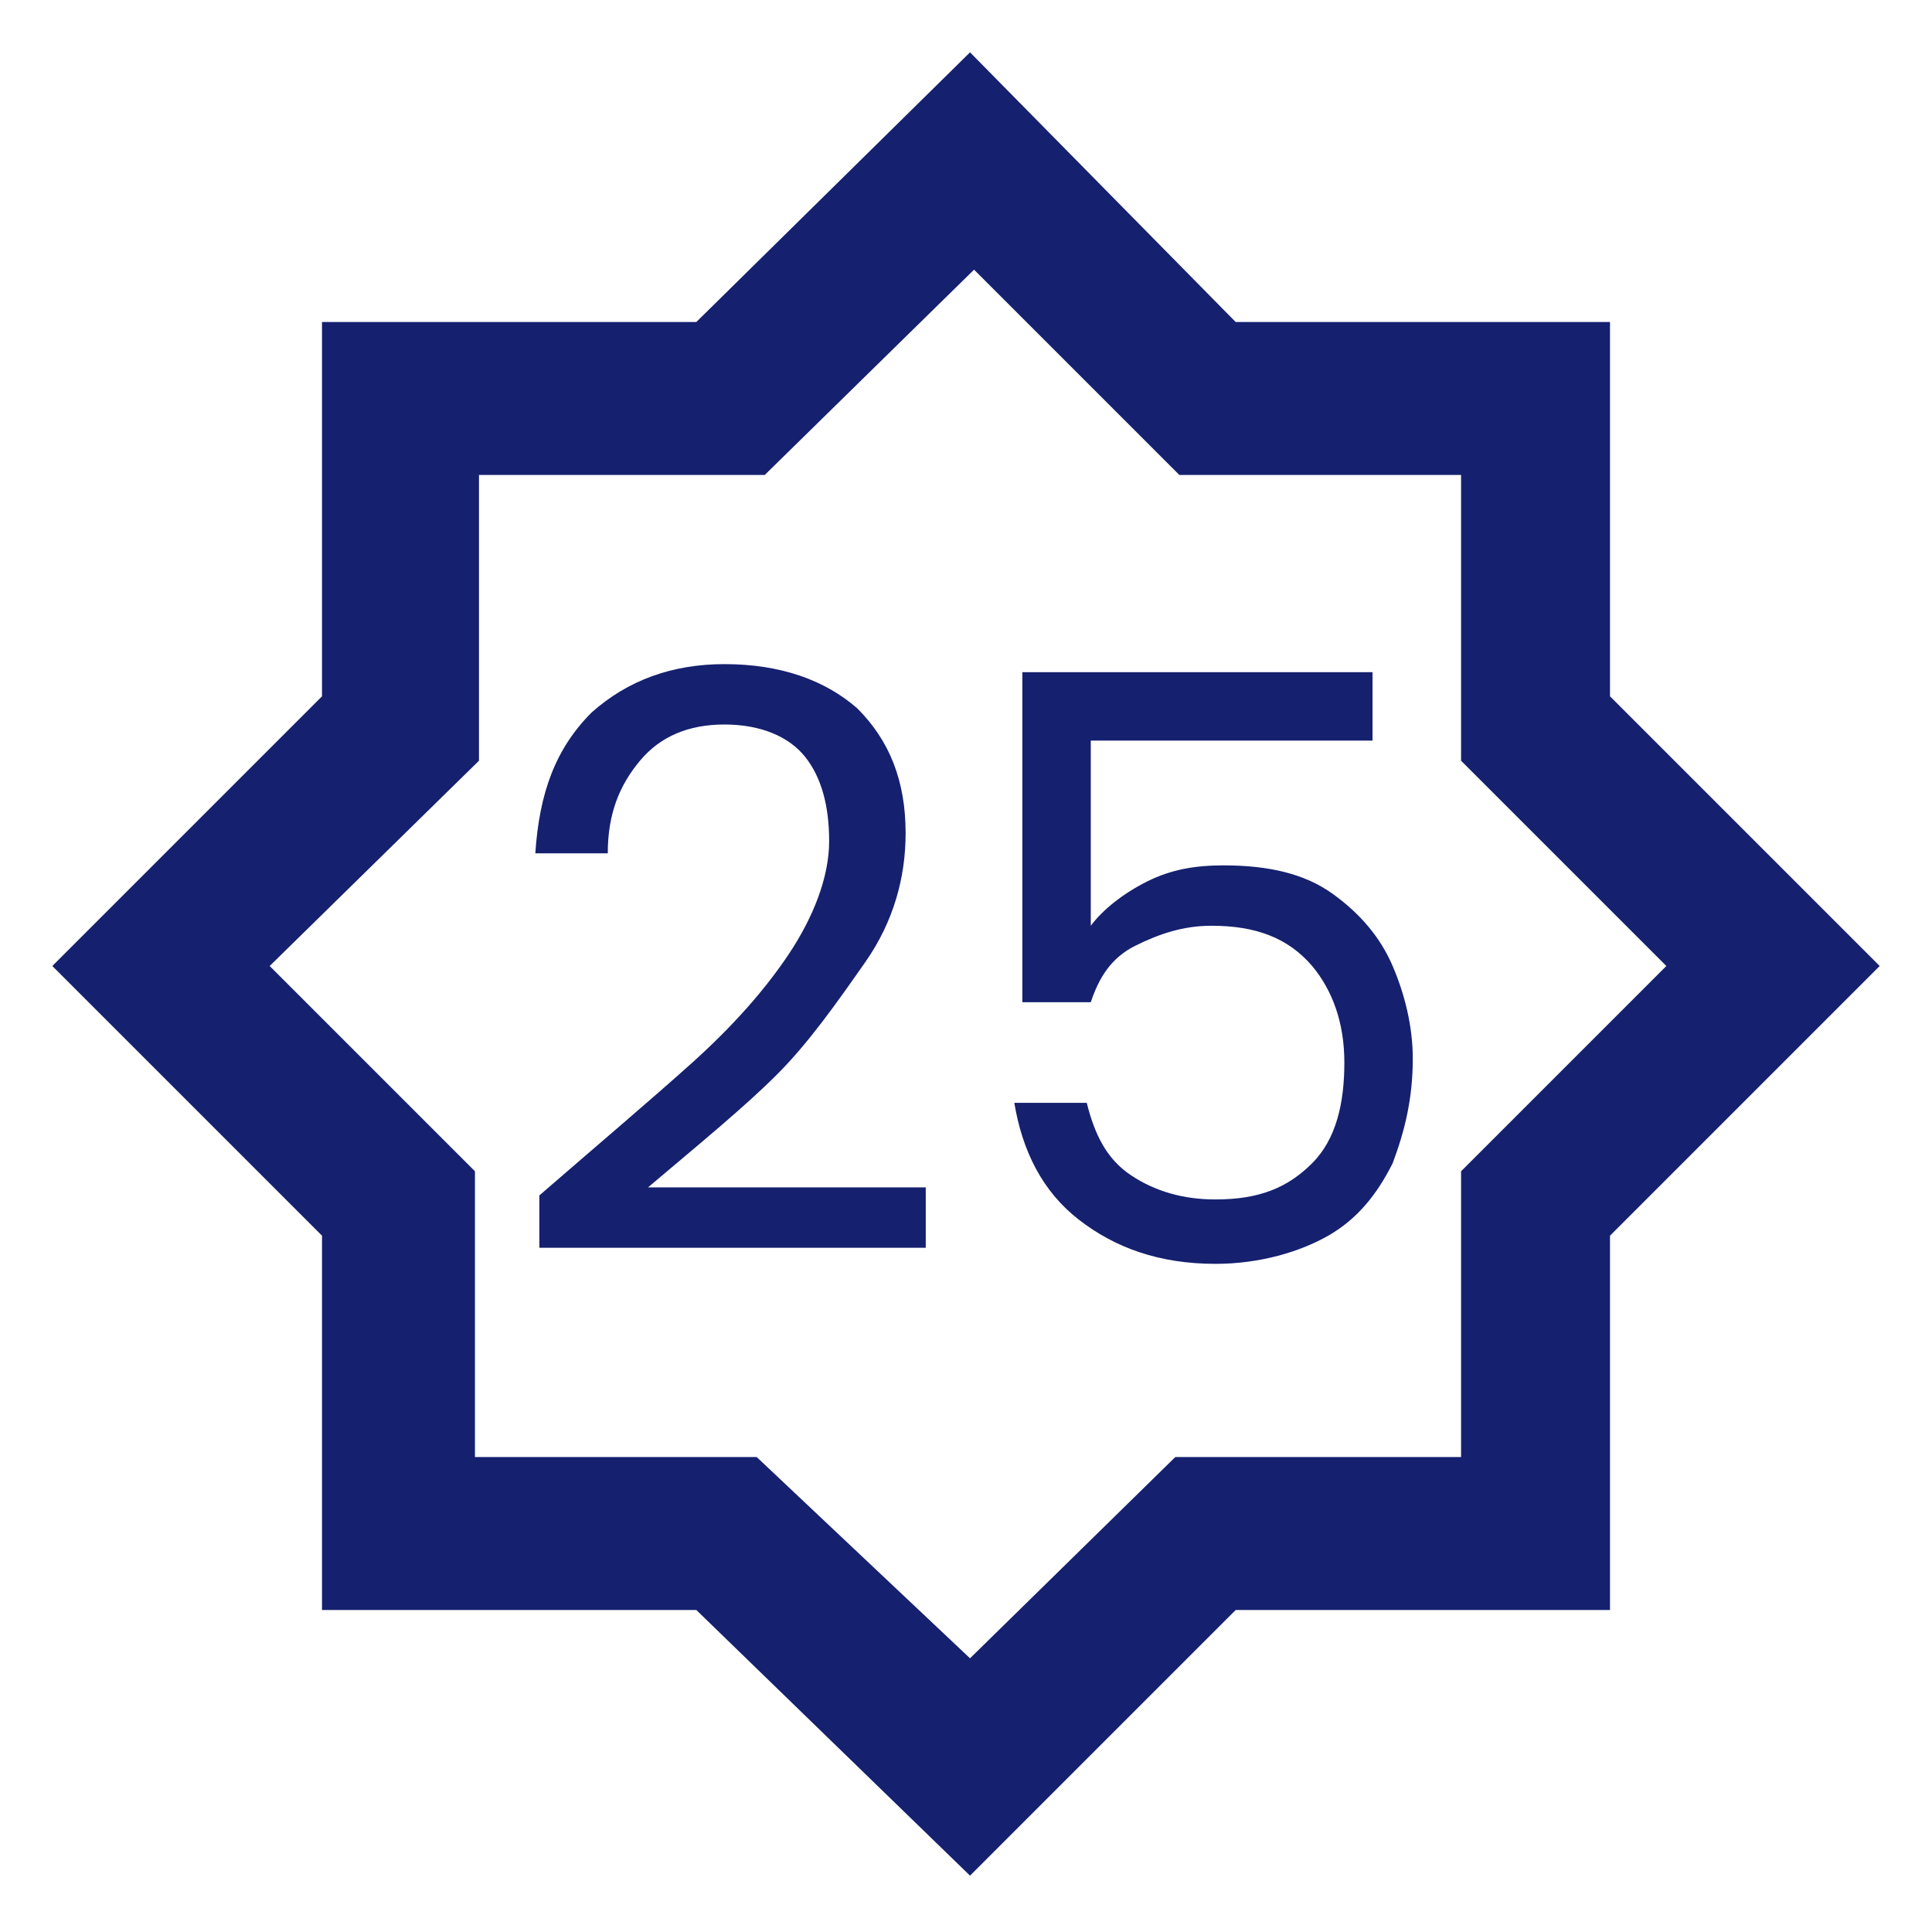 <svg width="100" height="100" viewBox="0 0 48 48" fill="none" xmlns="http://www.w3.org/2000/svg">
<path d="M24.1,46.6L17.3,40H8v-9.3L1.3,24L8,17.3V8h9.3l6.8-6.7L30.7,8H40v9.3l6.7,6.7L40,30.7V40h-9.3L24.1,46.6L24.1,46.6z
	 M24.1,41.2l5.1-5h7.1v-7.1l5.1-5.1l-5.1-5.1v-7.1h-7l-5.1-5.1l-5.2,5.1h-7.1v7.1L6.7,24l5.1,5.1v7.1h7L24.1,41.2z" fill="#15206f"/>
<g>
	<path d="M17.2,26.4c1-0.9,1.8-1.8,2.4-2.7s1-1.9,1-2.8c0-0.9-0.2-1.6-0.6-2.1s-1.1-0.8-2-0.8c-0.9,0-1.6,0.3-2.1,0.9
		c-0.5,0.6-0.8,1.3-0.8,2.3h-1.8c0.1-1.5,0.5-2.6,1.4-3.5c0.9-0.8,2-1.2,3.3-1.2c1.4,0,2.5,0.4,3.3,1.1c0.8,0.8,1.2,1.8,1.2,3.1
		c0,1.1-0.3,2.2-1,3.2c-0.7,1-1.4,2-2.2,2.8s-1.9,1.7-3.2,2.8h6.9v1.5h-9.6v-1.3C14.9,28.4,16.2,27.3,17.2,26.4z" fill="#15206f"/>
	<path d="M34.1,18.4h-7v4.6c0.3-0.4,0.8-0.8,1.4-1.1c0.6-0.3,1.2-0.4,1.9-0.4c1.1,0,2,0.2,2.7,0.7c0.7,0.5,1.2,1.1,1.5,1.8
		c0.3,0.7,0.5,1.5,0.5,2.3c0,1-0.2,1.8-0.5,2.6c-0.4,0.8-0.9,1.4-1.6,1.8c-0.7,0.4-1.7,0.7-2.8,0.7c-1.4,0-2.5-0.4-3.4-1.1
		c-0.9-0.7-1.4-1.7-1.6-2.9h1.8c0.2,0.8,0.5,1.4,1.1,1.8c0.6,0.4,1.3,0.6,2.1,0.6c1.1,0,1.8-0.3,2.4-0.9s0.8-1.5,0.8-2.5
		c0-1-0.3-1.8-0.8-2.4C32,23.3,31.2,23,30.1,23c-0.7,0-1.3,0.2-1.9,0.5s-0.9,0.8-1.1,1.4h-1.7v-8.2h8.7V18.4z" fill="#15206f"/>
</g>
</svg>
